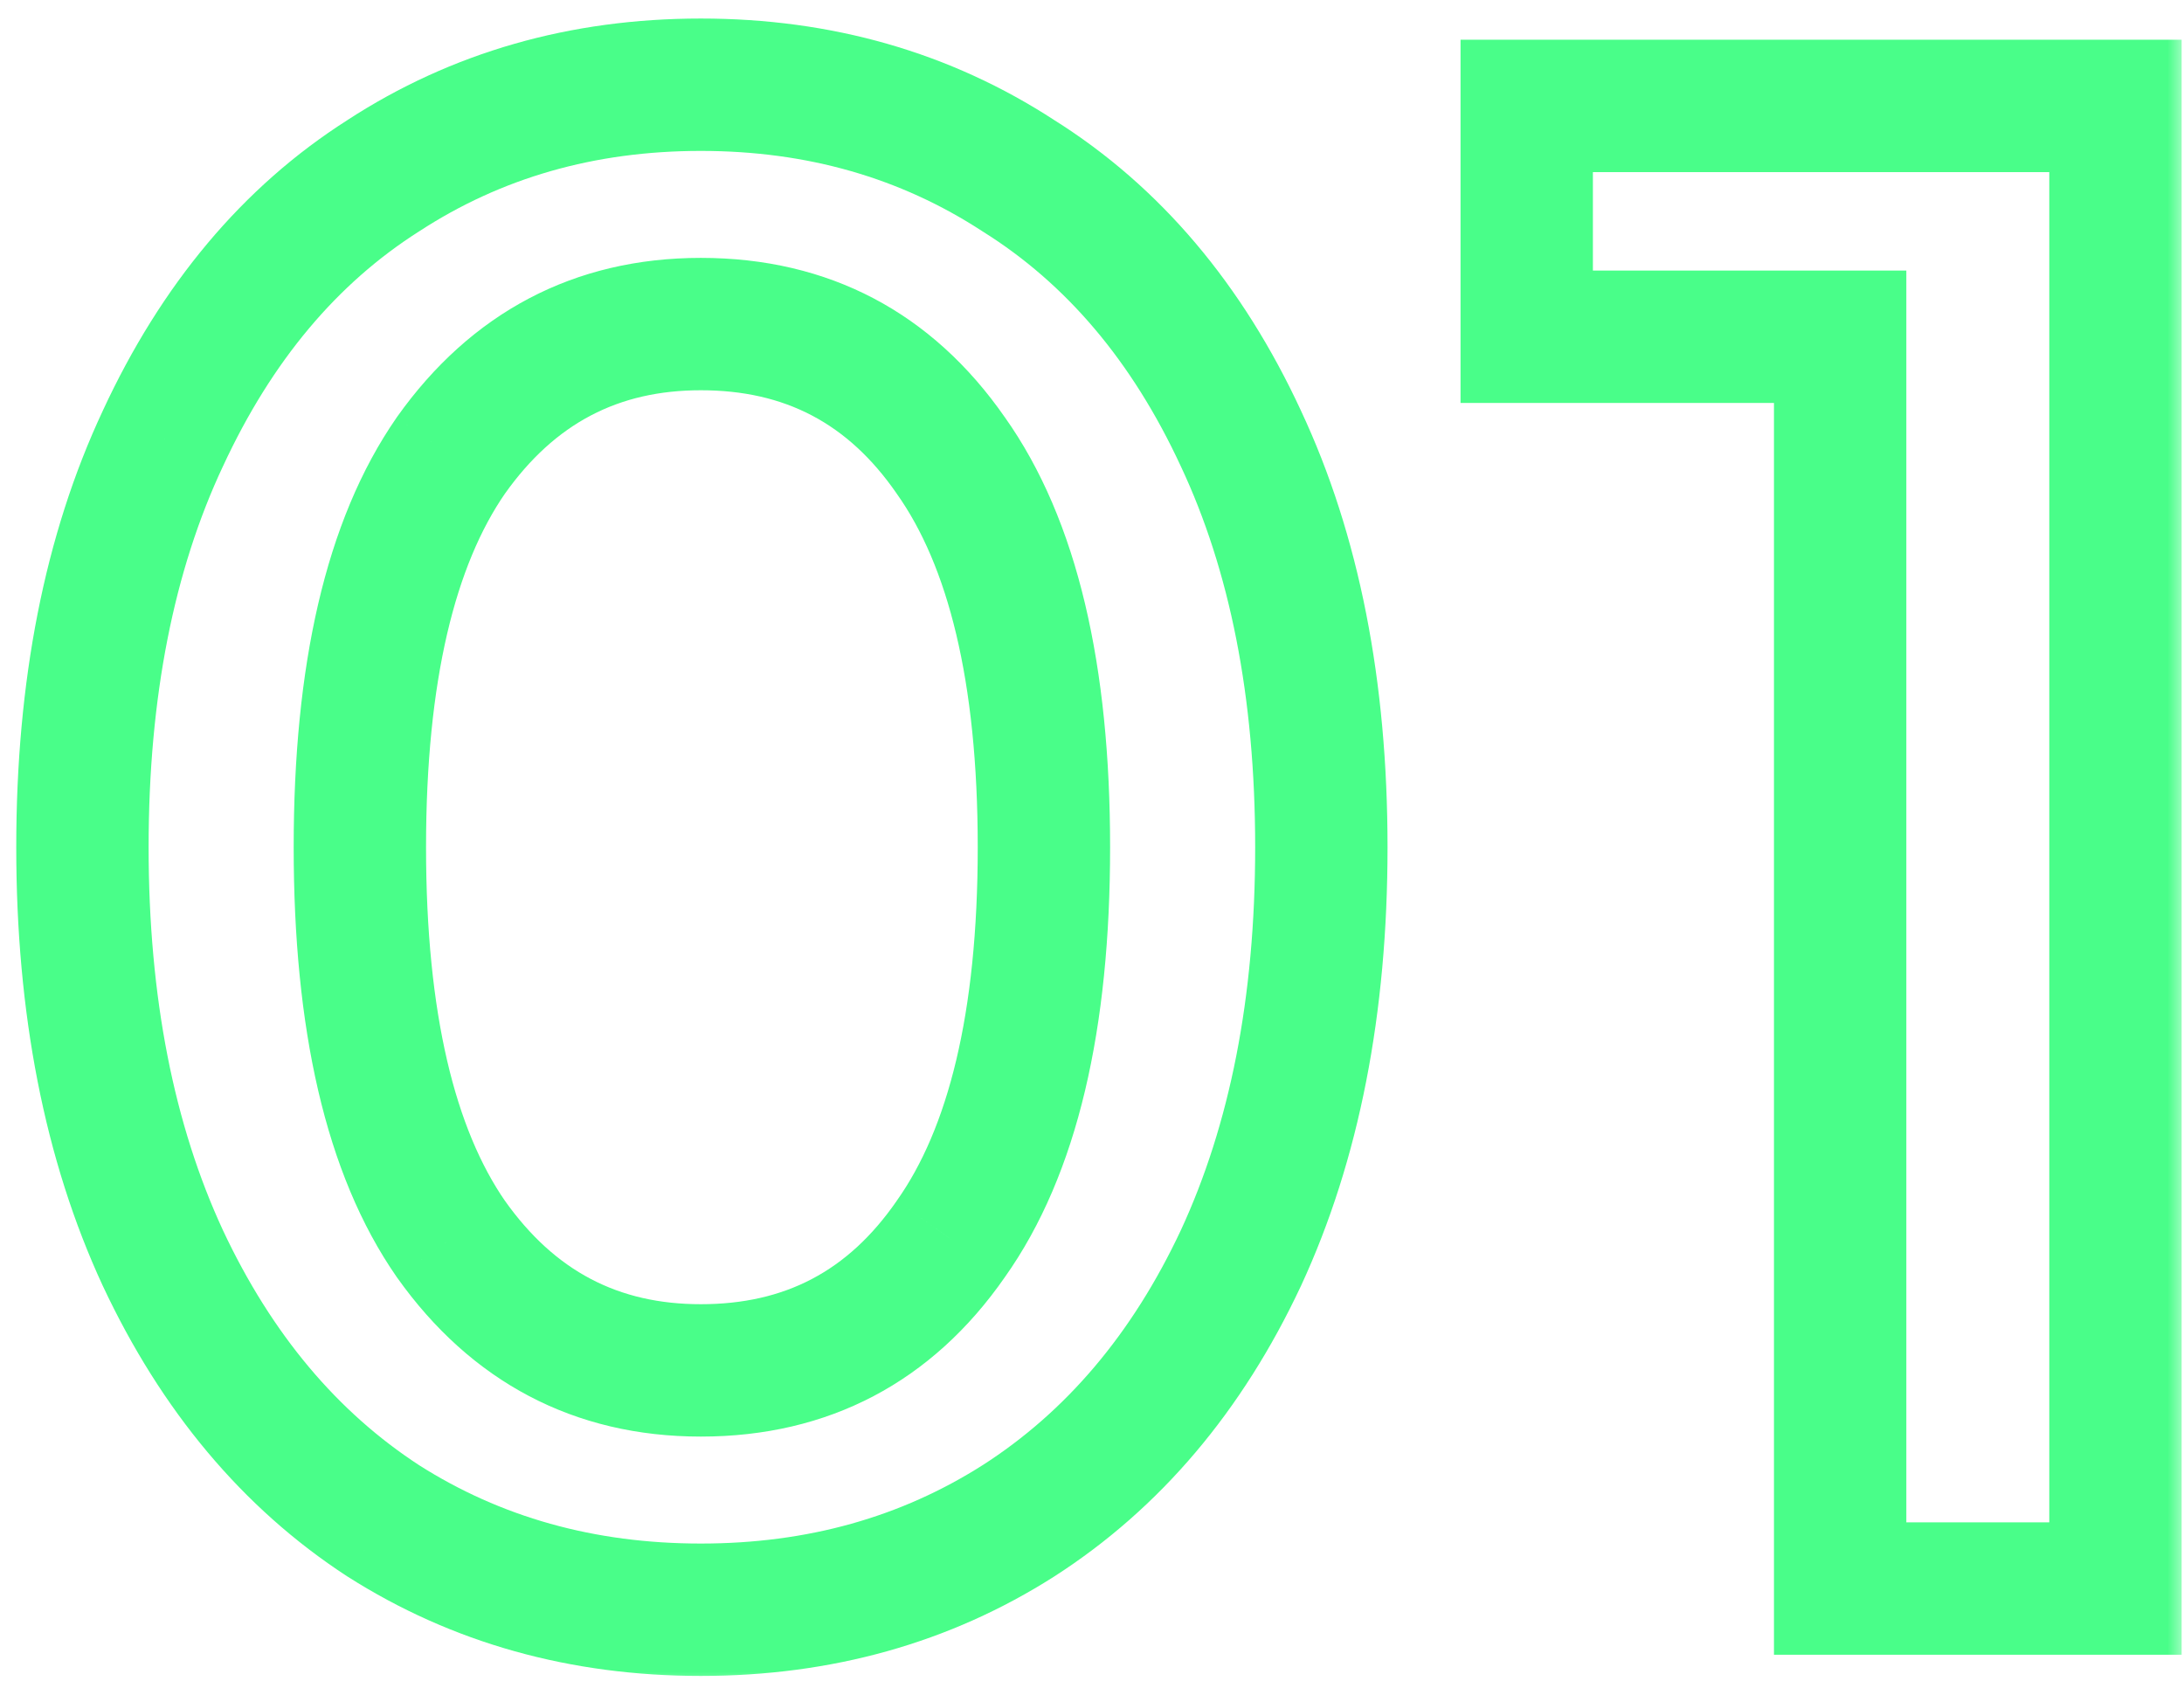 <svg xmlns="http://www.w3.org/2000/svg" width="66" height="51" viewBox="0 0 66 51" fill="none"><mask id="path-1-outside-1_314_644" maskUnits="userSpaceOnUse" x="0" y="0" width="66" height="51" fill="black"><rect fill="white" width="66" height="51"></rect><path d="M20.929 48.64C17.388 48.64 14.188 47.744 11.329 45.952C8.513 44.16 6.294 41.557 4.673 38.144C3.052 34.688 2.241 30.507 2.241 25.6C2.241 20.693 3.052 16.533 4.673 13.12C6.294 9.664 8.513 7.04 11.329 5.248C14.188 3.456 17.388 2.56 20.929 2.56C24.513 2.56 27.713 3.456 30.529 5.248C33.345 7.04 35.564 9.664 37.185 13.12C38.849 16.533 39.681 20.693 39.681 25.6C39.681 30.507 38.849 34.688 37.185 38.144C35.564 41.557 33.345 44.16 30.529 45.952C27.713 47.744 24.513 48.64 20.929 48.64ZM20.929 41.408C23.02 41.408 24.833 40.853 26.369 39.744C27.905 38.592 29.1 36.843 29.953 34.496C30.849 32.149 31.297 29.184 31.297 25.6C31.297 21.973 30.849 19.008 29.953 16.704C29.1 14.357 27.905 12.629 26.369 11.52C24.833 10.368 23.02 9.792 20.929 9.792C18.924 9.792 17.132 10.368 15.553 11.52C14.017 12.629 12.801 14.357 11.905 16.704C11.052 19.008 10.625 21.973 10.625 25.6C10.625 29.184 11.052 32.149 11.905 34.496C12.801 36.843 14.017 38.592 15.553 39.744C17.132 40.853 18.924 41.408 20.929 41.408ZM55.609 48V6.4L59.257 10.176H46.137V3.2H63.929V48H55.609Z"></path></mask><path d="M11.579 45.952L10.487 47.628L10.496 47.634L10.505 47.639L11.579 45.952ZM4.923 38.016L3.108 38.857L3.112 38.865L4.923 38.016ZM4.923 13.248L6.734 14.097L6.738 14.089L4.923 13.248ZM11.579 5.312L12.653 6.999L12.662 6.994L12.671 6.988L11.579 5.312ZM30.779 5.312L29.687 6.988L29.702 6.997L29.717 7.007L30.779 5.312ZM37.499 13.248L35.684 14.089L35.688 14.097L37.499 13.248ZM37.499 38.016L39.31 38.865L39.314 38.857L37.499 38.016ZM30.779 45.952L31.853 47.639L31.859 47.635L30.779 45.952ZM28.731 37.44L27.1 36.282L27.094 36.291L27.088 36.3L28.731 37.44ZM28.731 13.76L27.088 14.9L27.094 14.909L27.1 14.918L28.731 13.76ZM13.627 13.76L11.996 12.602L11.99 12.611L11.984 12.62L13.627 13.76ZM13.627 37.44L11.984 38.58L11.99 38.589L11.996 38.597L13.627 37.44ZM21.179 46.64C17.946 46.64 15.124 45.837 12.653 44.265L10.505 47.639C13.666 49.651 17.244 50.64 21.179 50.64V46.64ZM12.671 44.276C10.207 42.671 8.219 40.333 6.734 37.167L3.112 38.865C4.87 42.611 7.319 45.563 10.487 47.628L12.671 44.276ZM6.738 37.175C5.264 33.995 4.491 30.156 4.491 25.6H0.491C0.491 30.601 1.339 35.039 3.108 38.857L6.738 37.175ZM4.491 25.6C4.491 21.043 5.264 17.229 6.734 14.097L3.112 12.399C1.339 16.179 0.491 20.6 0.491 25.6H4.491ZM6.738 14.089C8.224 10.882 10.207 8.556 12.653 6.999L10.505 3.625C7.319 5.652 4.865 8.616 3.108 12.407L6.738 14.089ZM12.671 6.988C15.14 5.379 17.956 4.56 21.179 4.56V0.56C17.234 0.56 13.65 1.576 10.487 3.636L12.671 6.988ZM21.179 4.56C24.402 4.56 27.218 5.379 29.687 6.988L31.871 3.636C28.708 1.576 25.124 0.56 21.179 0.56V4.56ZM29.717 7.007C32.202 8.565 34.202 10.89 35.684 14.089L39.314 12.407C37.553 8.609 35.073 5.643 31.841 3.617L29.717 7.007ZM35.688 14.097C37.158 17.229 37.931 21.043 37.931 25.6H41.931C41.931 20.6 41.083 16.179 39.31 12.399L35.688 14.097ZM37.931 25.6C37.931 30.156 37.158 33.995 35.684 37.175L39.314 38.857C41.083 35.039 41.931 30.601 41.931 25.6H37.931ZM35.688 37.167C34.207 40.325 32.202 42.662 29.699 44.269L31.859 47.635C35.073 45.572 37.549 42.619 39.31 38.865L35.688 37.167ZM29.705 44.265C27.234 45.837 24.412 46.64 21.179 46.64V50.64C25.114 50.64 28.692 49.651 31.853 47.639L29.705 44.265ZM21.179 43.408C25.039 43.408 28.169 41.76 30.374 38.58L27.088 36.3C25.624 38.411 23.719 39.408 21.179 39.408V43.408ZM30.362 38.597C32.587 35.463 33.547 31.028 33.547 25.6H29.547C29.547 30.668 28.63 34.127 27.1 36.282L30.362 38.597ZM33.547 25.6C33.547 20.172 32.587 15.737 30.362 12.602L27.1 14.918C28.63 17.073 29.547 20.532 29.547 25.6H33.547ZM30.374 12.62C28.169 9.44 25.039 7.792 21.179 7.792V11.792C23.719 11.792 25.624 12.789 27.088 14.9L30.374 12.62ZM21.179 7.792C17.353 7.792 14.236 9.446 11.996 12.602L15.258 14.918C16.773 12.784 18.691 11.792 21.179 11.792V7.792ZM11.984 12.62C9.812 15.751 8.875 20.178 8.875 25.6H12.875C12.875 20.526 13.773 17.059 15.27 14.9L11.984 12.62ZM8.875 25.6C8.875 31.022 9.812 35.449 11.984 38.58L15.27 36.3C13.773 34.141 12.875 30.674 12.875 25.6H8.875ZM11.996 38.597C14.236 41.754 17.353 43.408 21.179 43.408V39.408C18.691 39.408 16.773 38.416 15.258 36.282L11.996 38.597ZM63.929 3.2H65.929V1.2H63.929V3.2ZM63.929 48V50H65.929V48H63.929ZM55.609 48H53.609V50H55.609V48ZM55.609 10.176H57.609V8.176H55.609V10.176ZM46.137 10.176H44.137V12.176H46.137V10.176ZM46.137 3.2V1.2H44.137V3.2H46.137ZM61.929 3.2V48H65.929V3.2H61.929ZM63.929 46H55.609V50H63.929V46ZM57.609 48V10.176H53.609V48H57.609ZM55.609 8.176H46.137V12.176H55.609V8.176ZM48.137 10.176V3.2H44.137V10.176H48.137ZM46.137 5.2H63.929V1.2H46.137V5.2Z" fill="#49FE89" mask="url(#path-1-outside-1_314_644)"></path></svg>